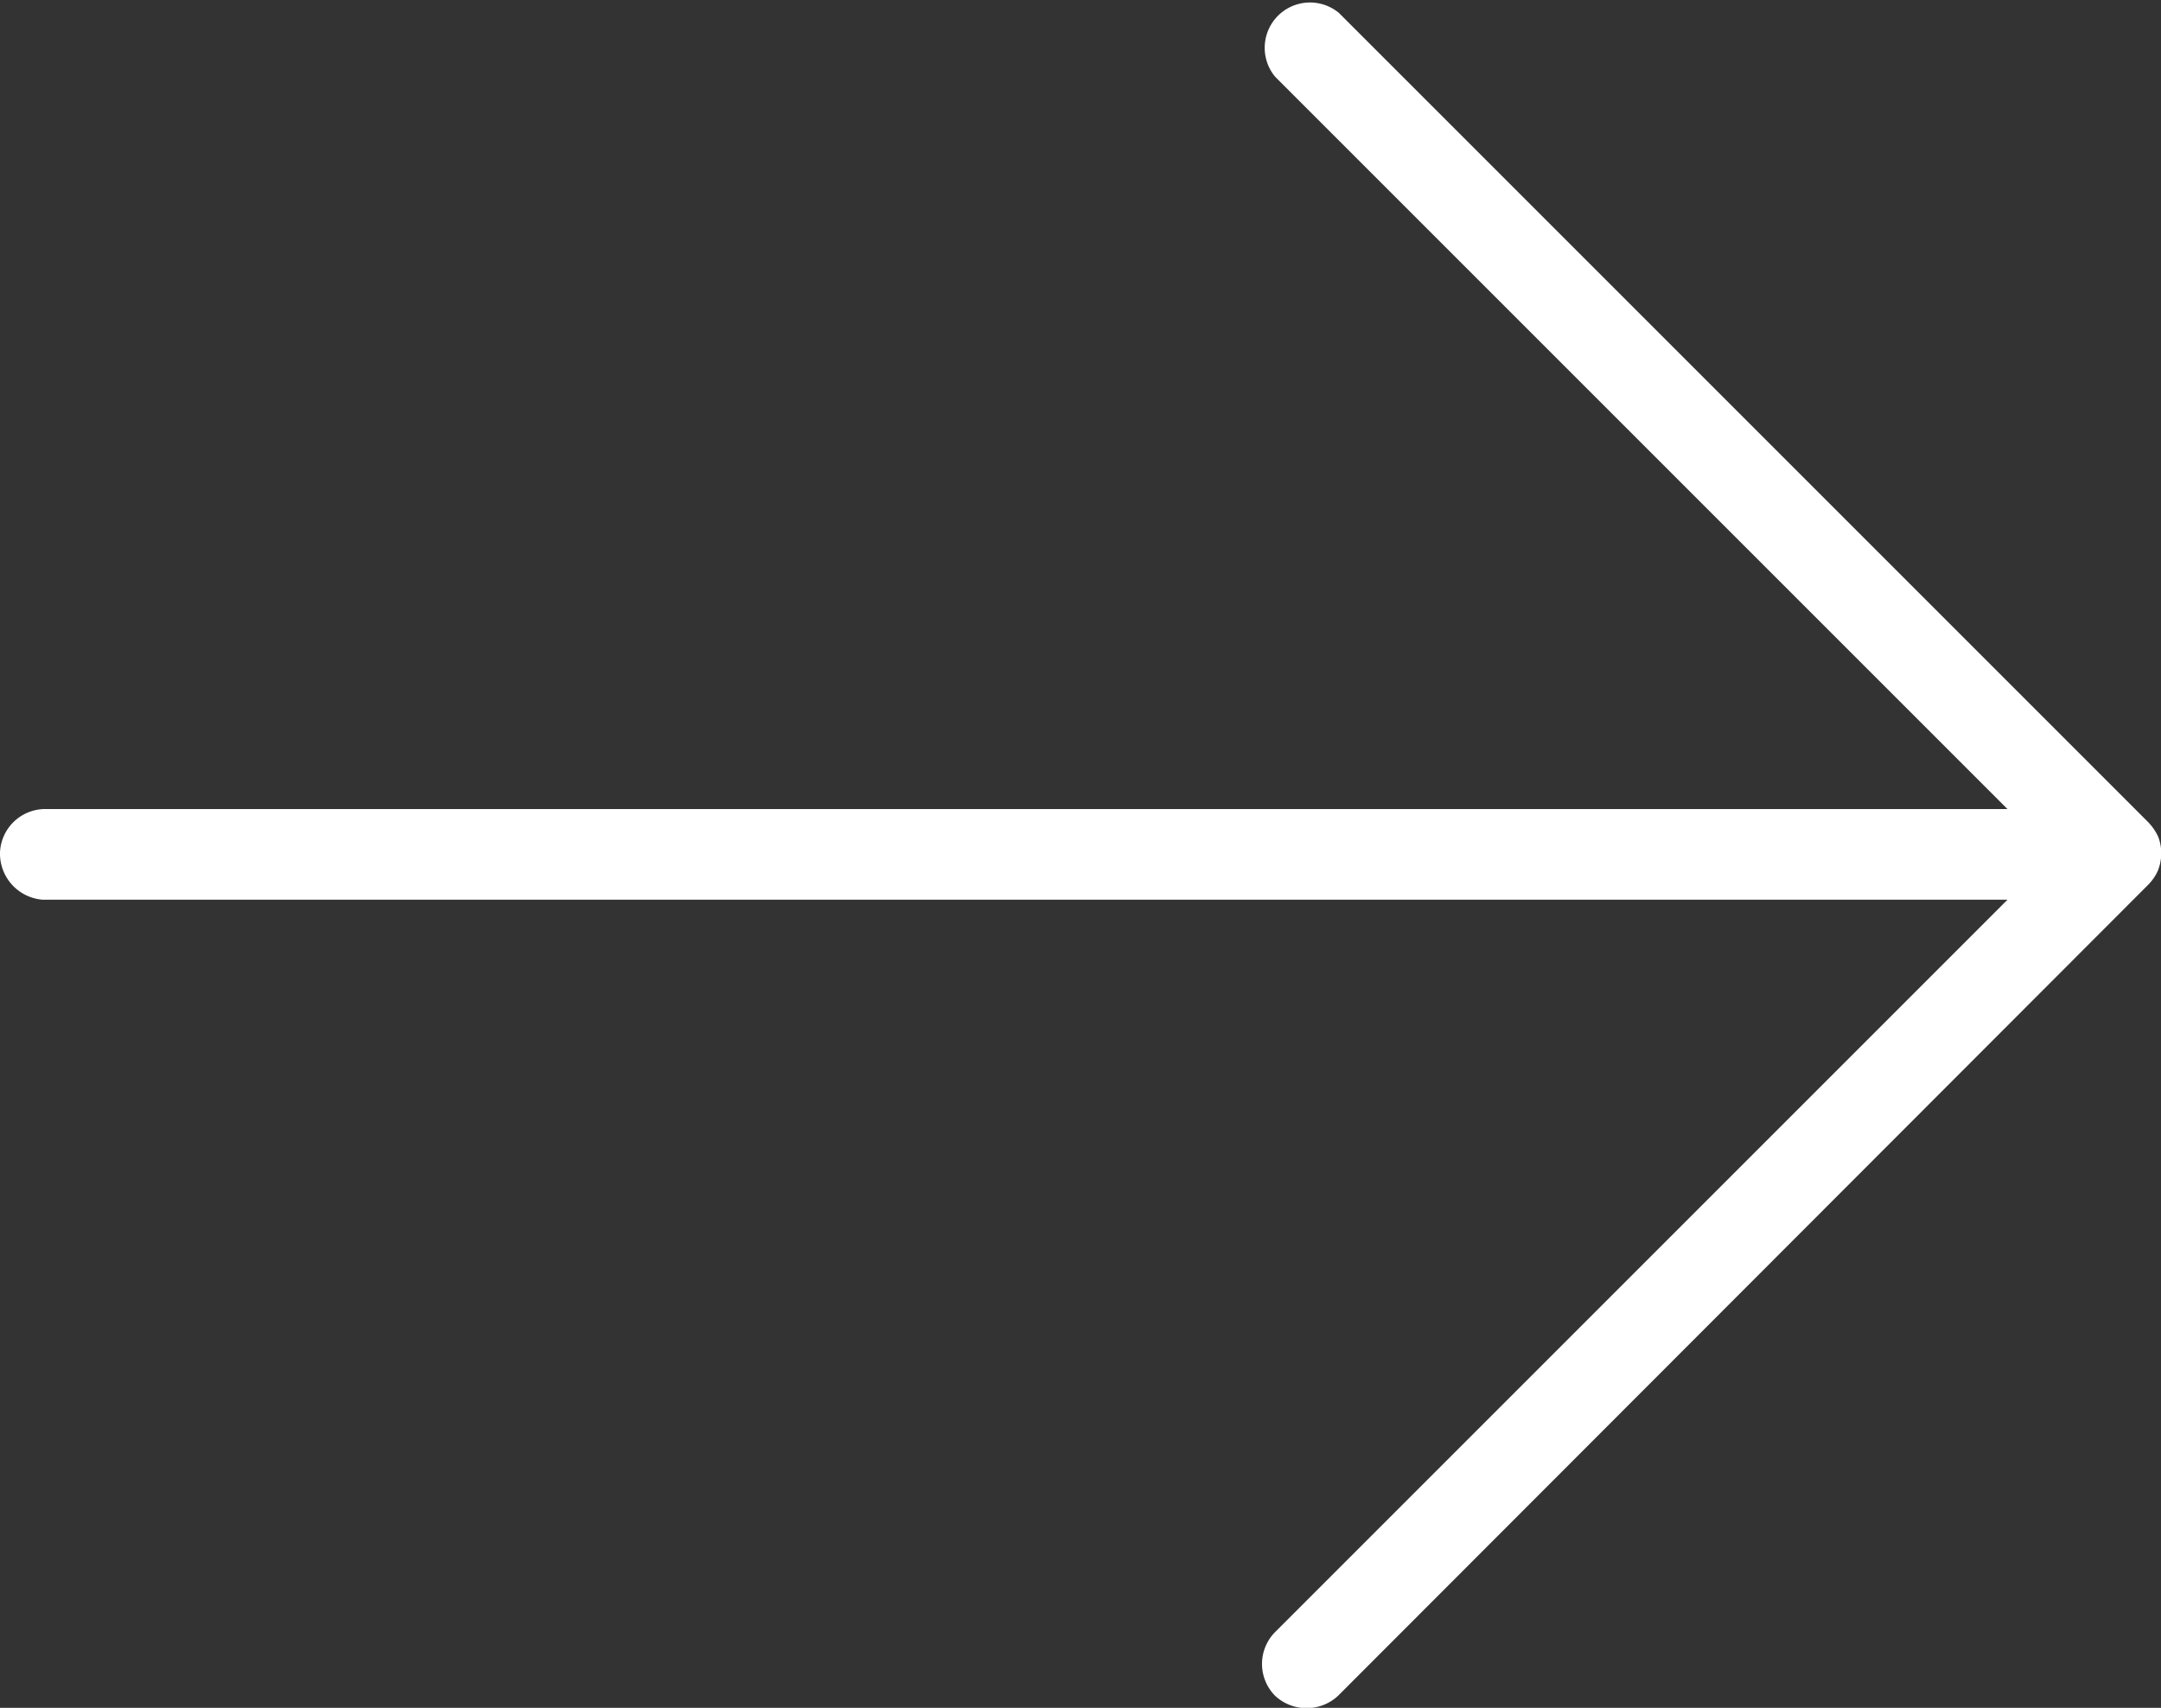 <svg xmlns="http://www.w3.org/2000/svg" viewBox="0 0 23.37 18.47"><rect x="0" y="0" width="23.37" height="18.47" fill="#333333" stroke="none"/><defs><style>.cls-1{fill:#fff;}</style></defs><title>white-arrow</title><g id="Layer_2" data-name="Layer 2"><g id="Layer_1-2" data-name="Layer 1"><g id="noun_Right_Arrow_2796716" data-name="noun Right Arrow 2796716"><g id="Group_74" data-name="Group 74"><path id="Path_14" data-name="Path 14" class="cls-1" d="M23.34,9.05a.57.57,0,0,0-.11-.16L14.48.14a.49.49,0,0,0-.69.69h0l7.92,7.92H.51A.49.49,0,0,0,0,9.22a.5.5,0,0,0,.46.51H21.71l-7.92,7.92a.49.49,0,0,0,0,.69.5.5,0,0,0,.68,0l8.75-8.76a.53.53,0,0,0,.11-.15A.5.5,0,0,0,23.34,9.05Z"/></g></g></g></g></svg>